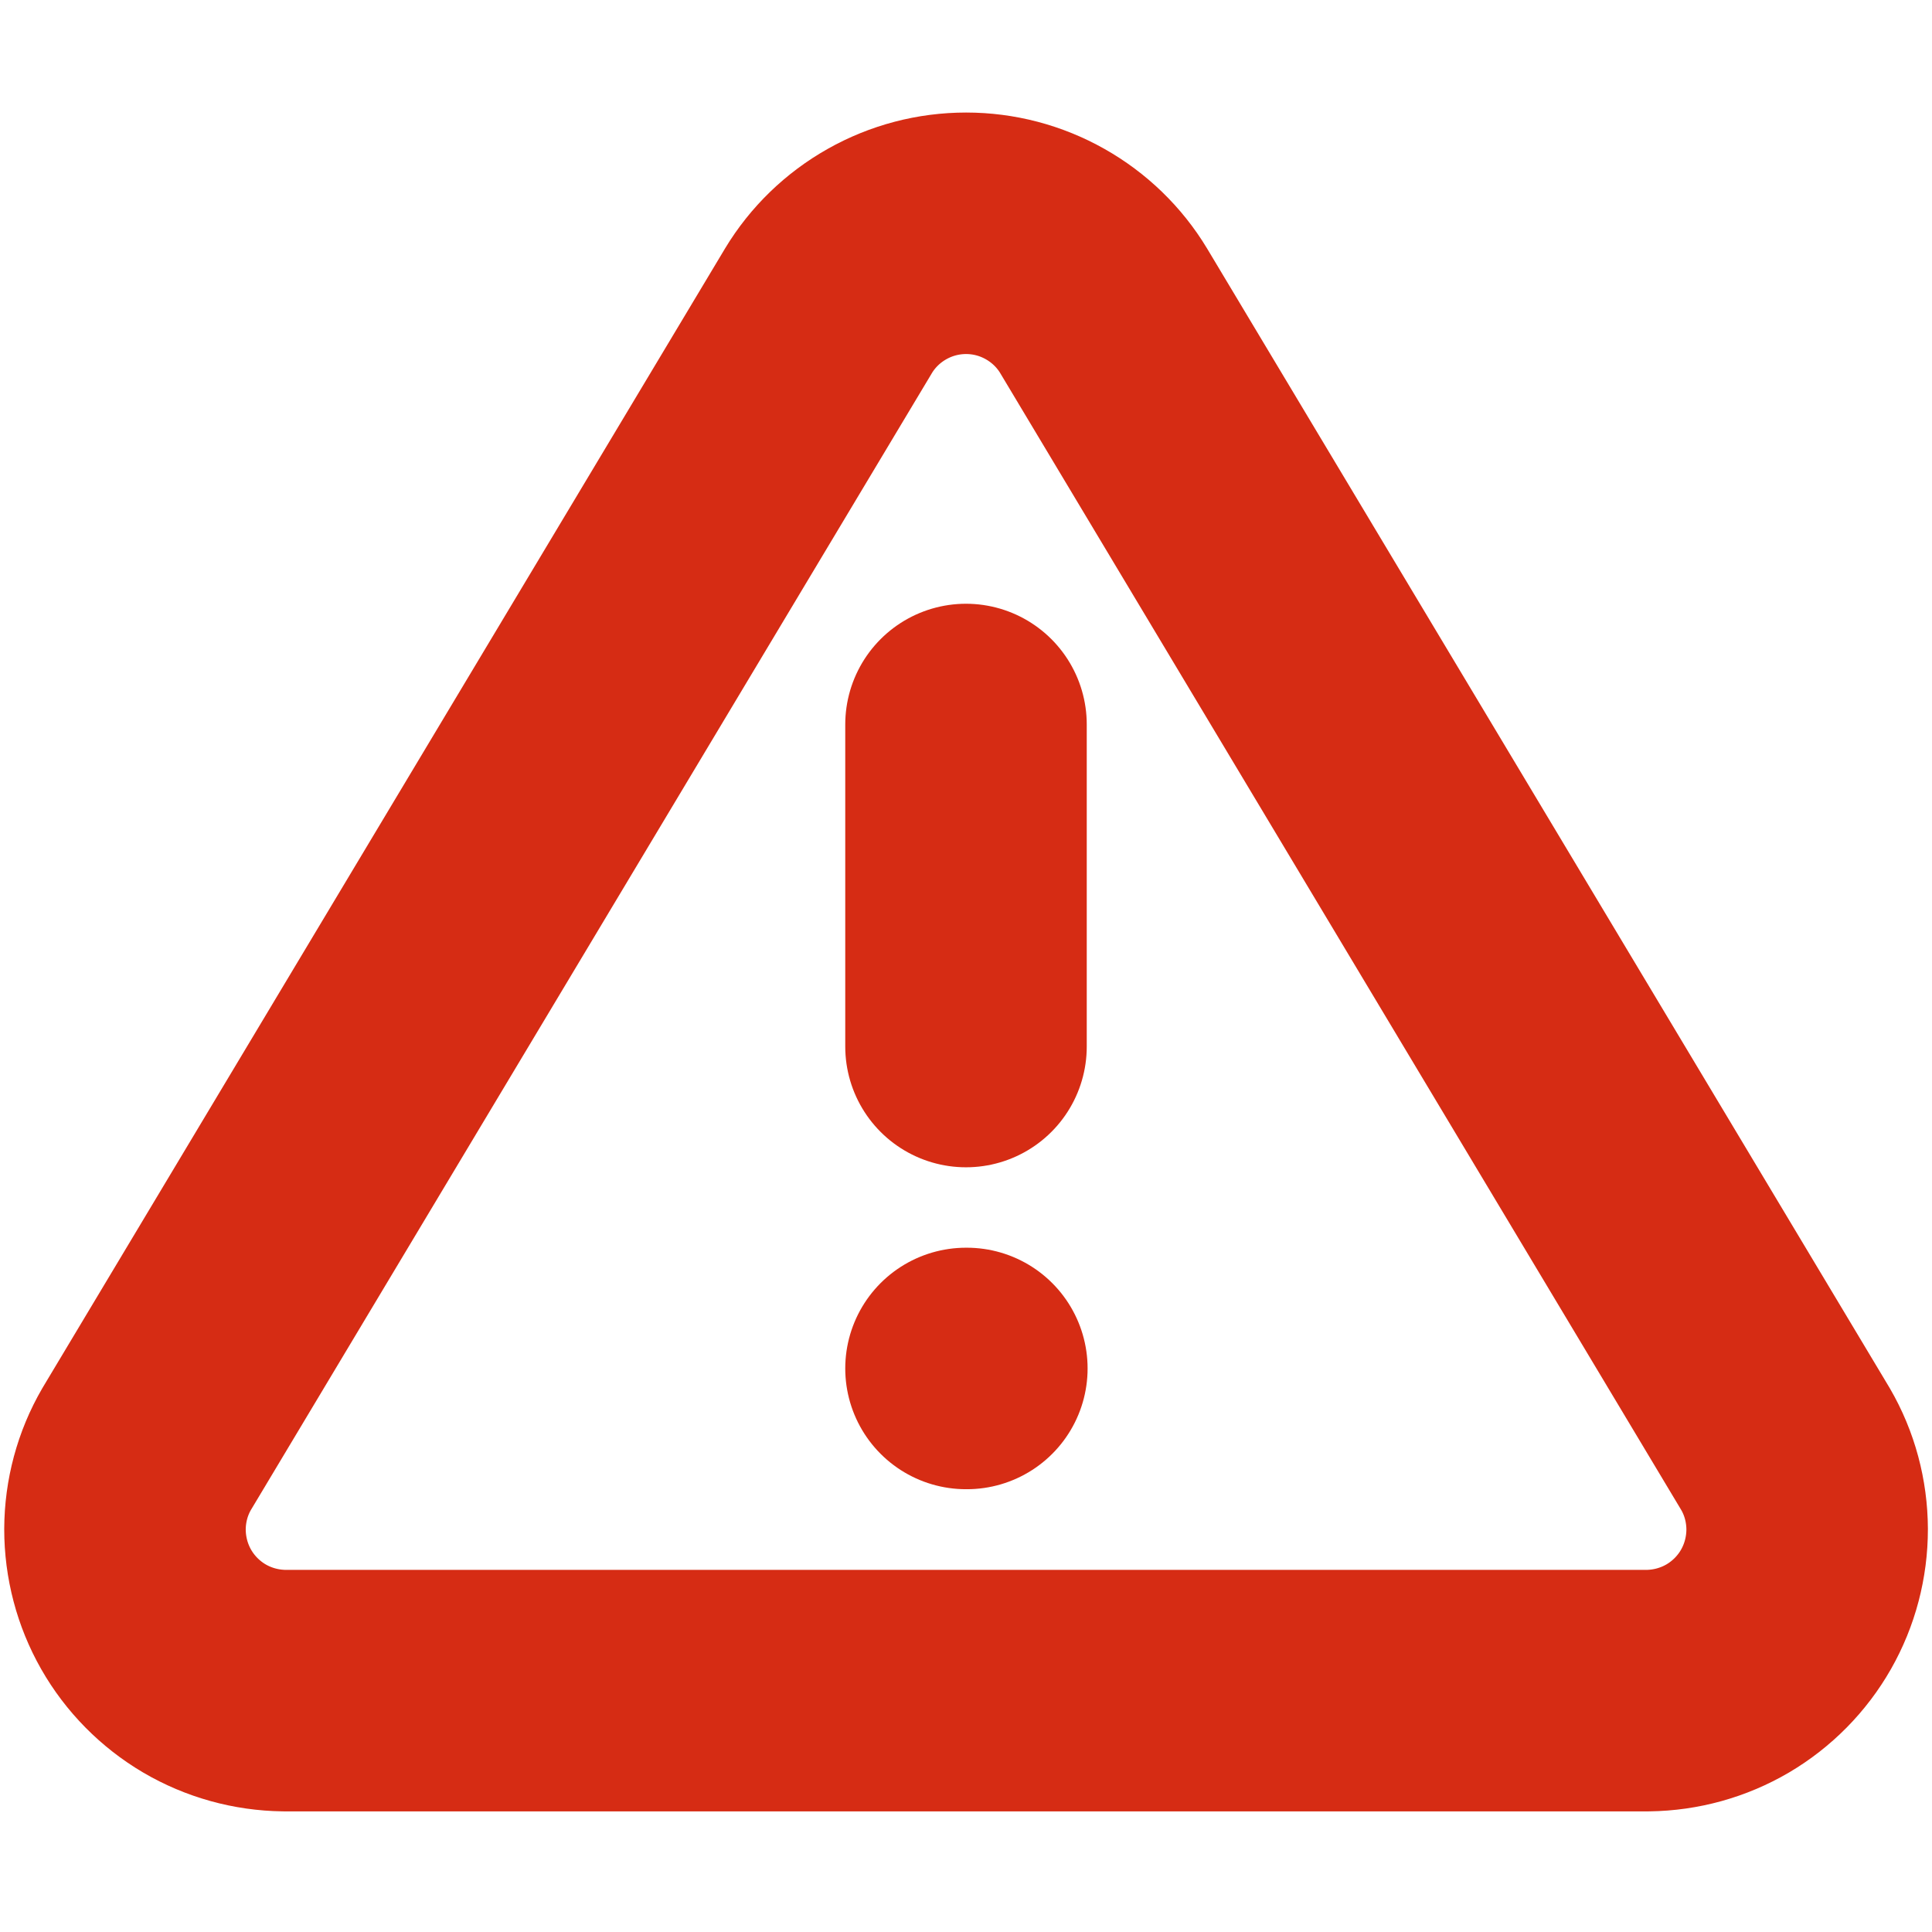 <svg width="16" height="16" viewBox="0 0 16 16" fill="none" xmlns="http://www.w3.org/2000/svg">
<path d="M6.861 2.574L1.214 12.001C1.097 12.202 1.036 12.431 1.035 12.664C1.035 12.897 1.095 13.126 1.21 13.328C1.325 13.53 1.492 13.699 1.692 13.817C1.893 13.935 2.121 13.998 2.354 14.001H13.647C13.88 13.998 14.108 13.935 14.309 13.817C14.509 13.699 14.676 13.53 14.791 13.328C14.906 13.126 14.966 12.897 14.966 12.664C14.965 12.431 14.904 12.202 14.787 12.001L9.14 2.574C9.022 2.378 8.854 2.216 8.655 2.104C8.455 1.991 8.23 1.932 8.001 1.932C7.771 1.932 7.546 1.991 7.346 2.104C7.147 2.216 6.979 2.378 6.861 2.574V2.574Z" stroke="#D62C14" stroke-width="2" stroke-linecap="round" stroke-linejoin="round"/>
<path d="M8 6V8.667" stroke="#D62C14" stroke-width="2" stroke-linecap="round" stroke-linejoin="round"/>
<path d="M8 11.333H8.007" stroke="#D62C14" stroke-width="2" stroke-linecap="round" stroke-linejoin="round"/>
</svg>
